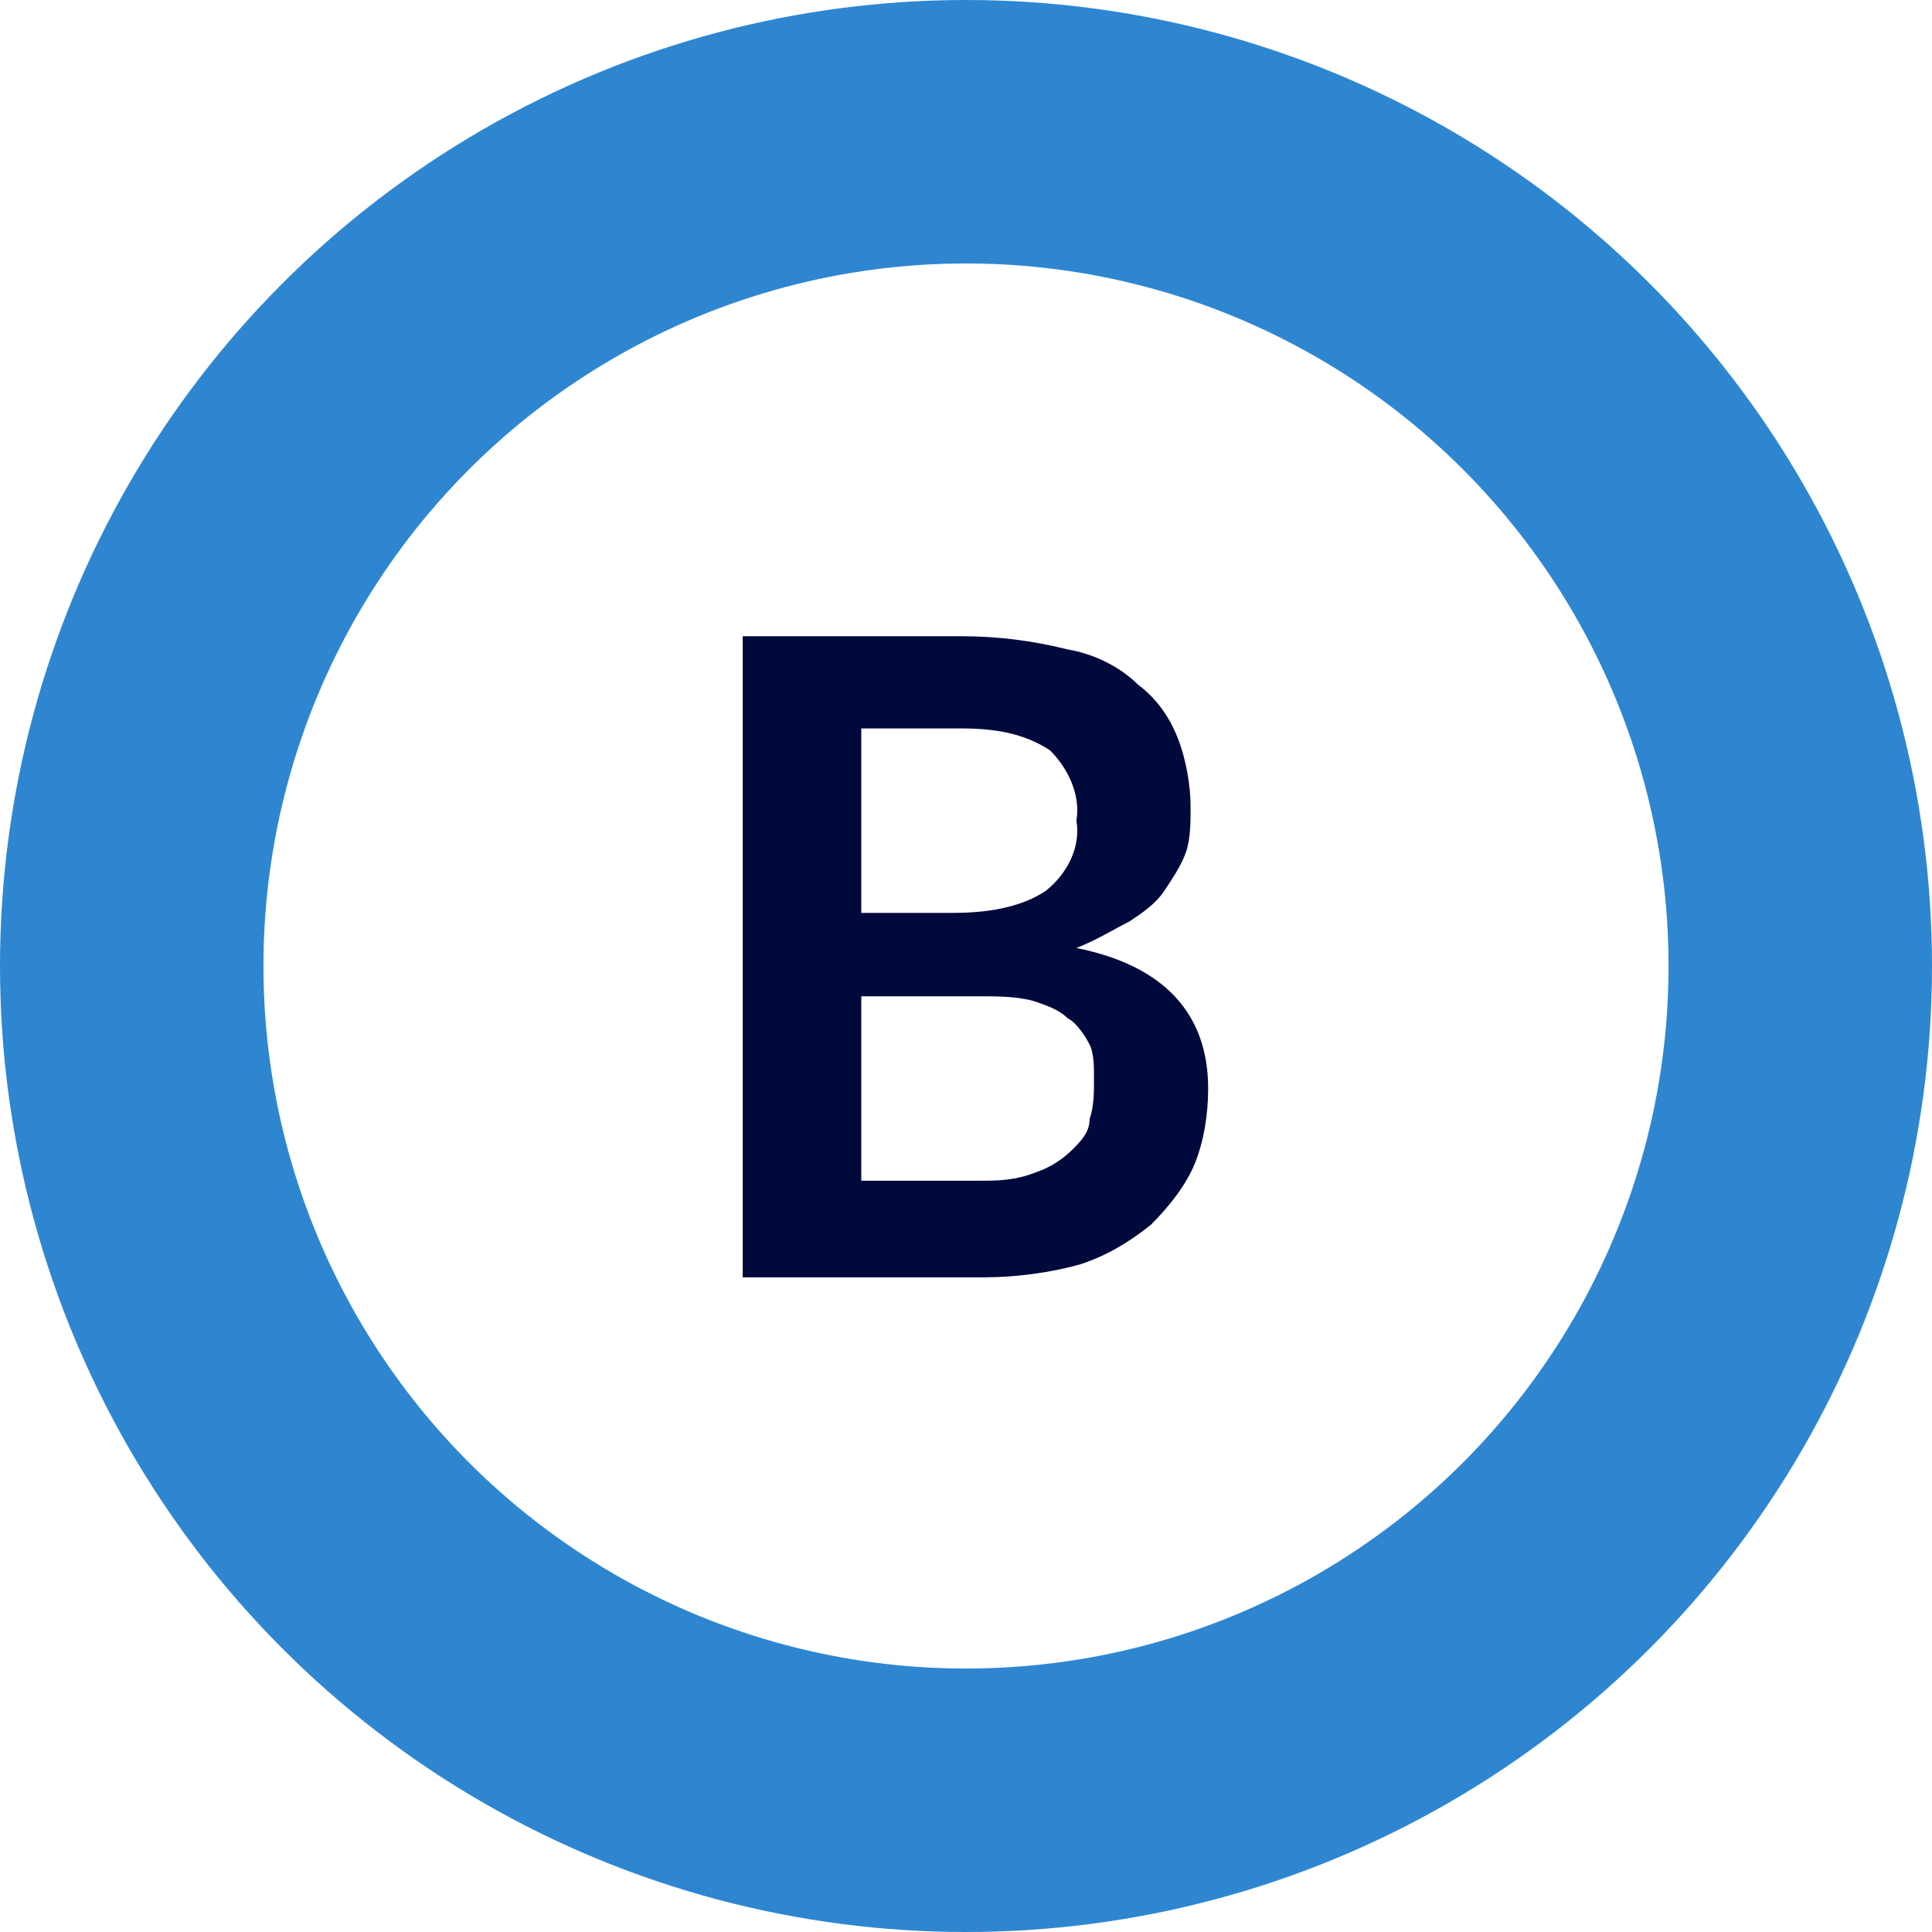 <?xml version="1.0" encoding="utf-8"?>
<!-- Generator: Adobe Illustrator 23.0.6, SVG Export Plug-In . SVG Version: 6.00 Build 0)  -->
<svg version="1.1" id="レイヤー_1" xmlns="http://www.w3.org/2000/svg" xmlns:xlink="http://www.w3.org/1999/xlink" x="0px"
	 y="0px" viewBox="0 0 44 44" style="enable-background:new 0 0 44 44;" xml:space="preserve">
<style type="text/css">
	.st0{fill:none;}
	.st1{fill:none;stroke:#2E86D1;stroke-width:6;}
	.st2{fill:#00093C;}
</style>
<g id="グループ_1434" transform="translate(-0.085 -0.11)">
	<g id="楕円形_9" transform="translate(0.085 0.11)">
		<circle class="st0" cx="22" cy="22" r="22"/>
		<circle class="st1" cx="22" cy="22" r="19"/>
	</g>
	<path id="パス_2558" class="st2" d="M17,29.1V14.6h5c0.8,0,1.6,0.1,2.4,0.3c0.6,0.1,1.2,0.4,1.6,0.8c0.4,0.3,0.7,0.7,0.9,1.2
		c0.2,0.5,0.3,1.1,0.3,1.6c0,0.3,0,0.7-0.1,1c-0.1,0.3-0.3,0.6-0.5,0.9c-0.2,0.3-0.5,0.5-0.8,0.7c-0.4,0.2-0.7,0.4-1.2,0.6
		c2,0.4,3,1.5,3,3.2c0,0.6-0.1,1.2-0.3,1.7c-0.2,0.5-0.6,1-1,1.4c-0.5,0.4-1,0.7-1.6,0.9c-0.7,0.2-1.5,0.3-2.2,0.3H17z M19.7,22.8
		V27h2.7c0.4,0,0.8,0,1.3-0.2c0.3-0.1,0.6-0.3,0.8-0.5c0.2-0.2,0.4-0.4,0.4-0.7c0.1-0.3,0.1-0.6,0.1-0.9c0-0.3,0-0.6-0.1-0.8
		c-0.1-0.2-0.3-0.5-0.5-0.6c-0.2-0.2-0.5-0.3-0.8-0.4c-0.4-0.1-0.8-0.1-1.2-0.1L19.7,22.8z M19.7,20.9h2.1c0.7,0,1.5-0.1,2.1-0.5
		c0.5-0.4,0.8-1,0.7-1.6c0.1-0.6-0.2-1.2-0.6-1.6c-0.6-0.4-1.3-0.5-2-0.5h-2.3V20.9z"/>
</g>
</svg>
